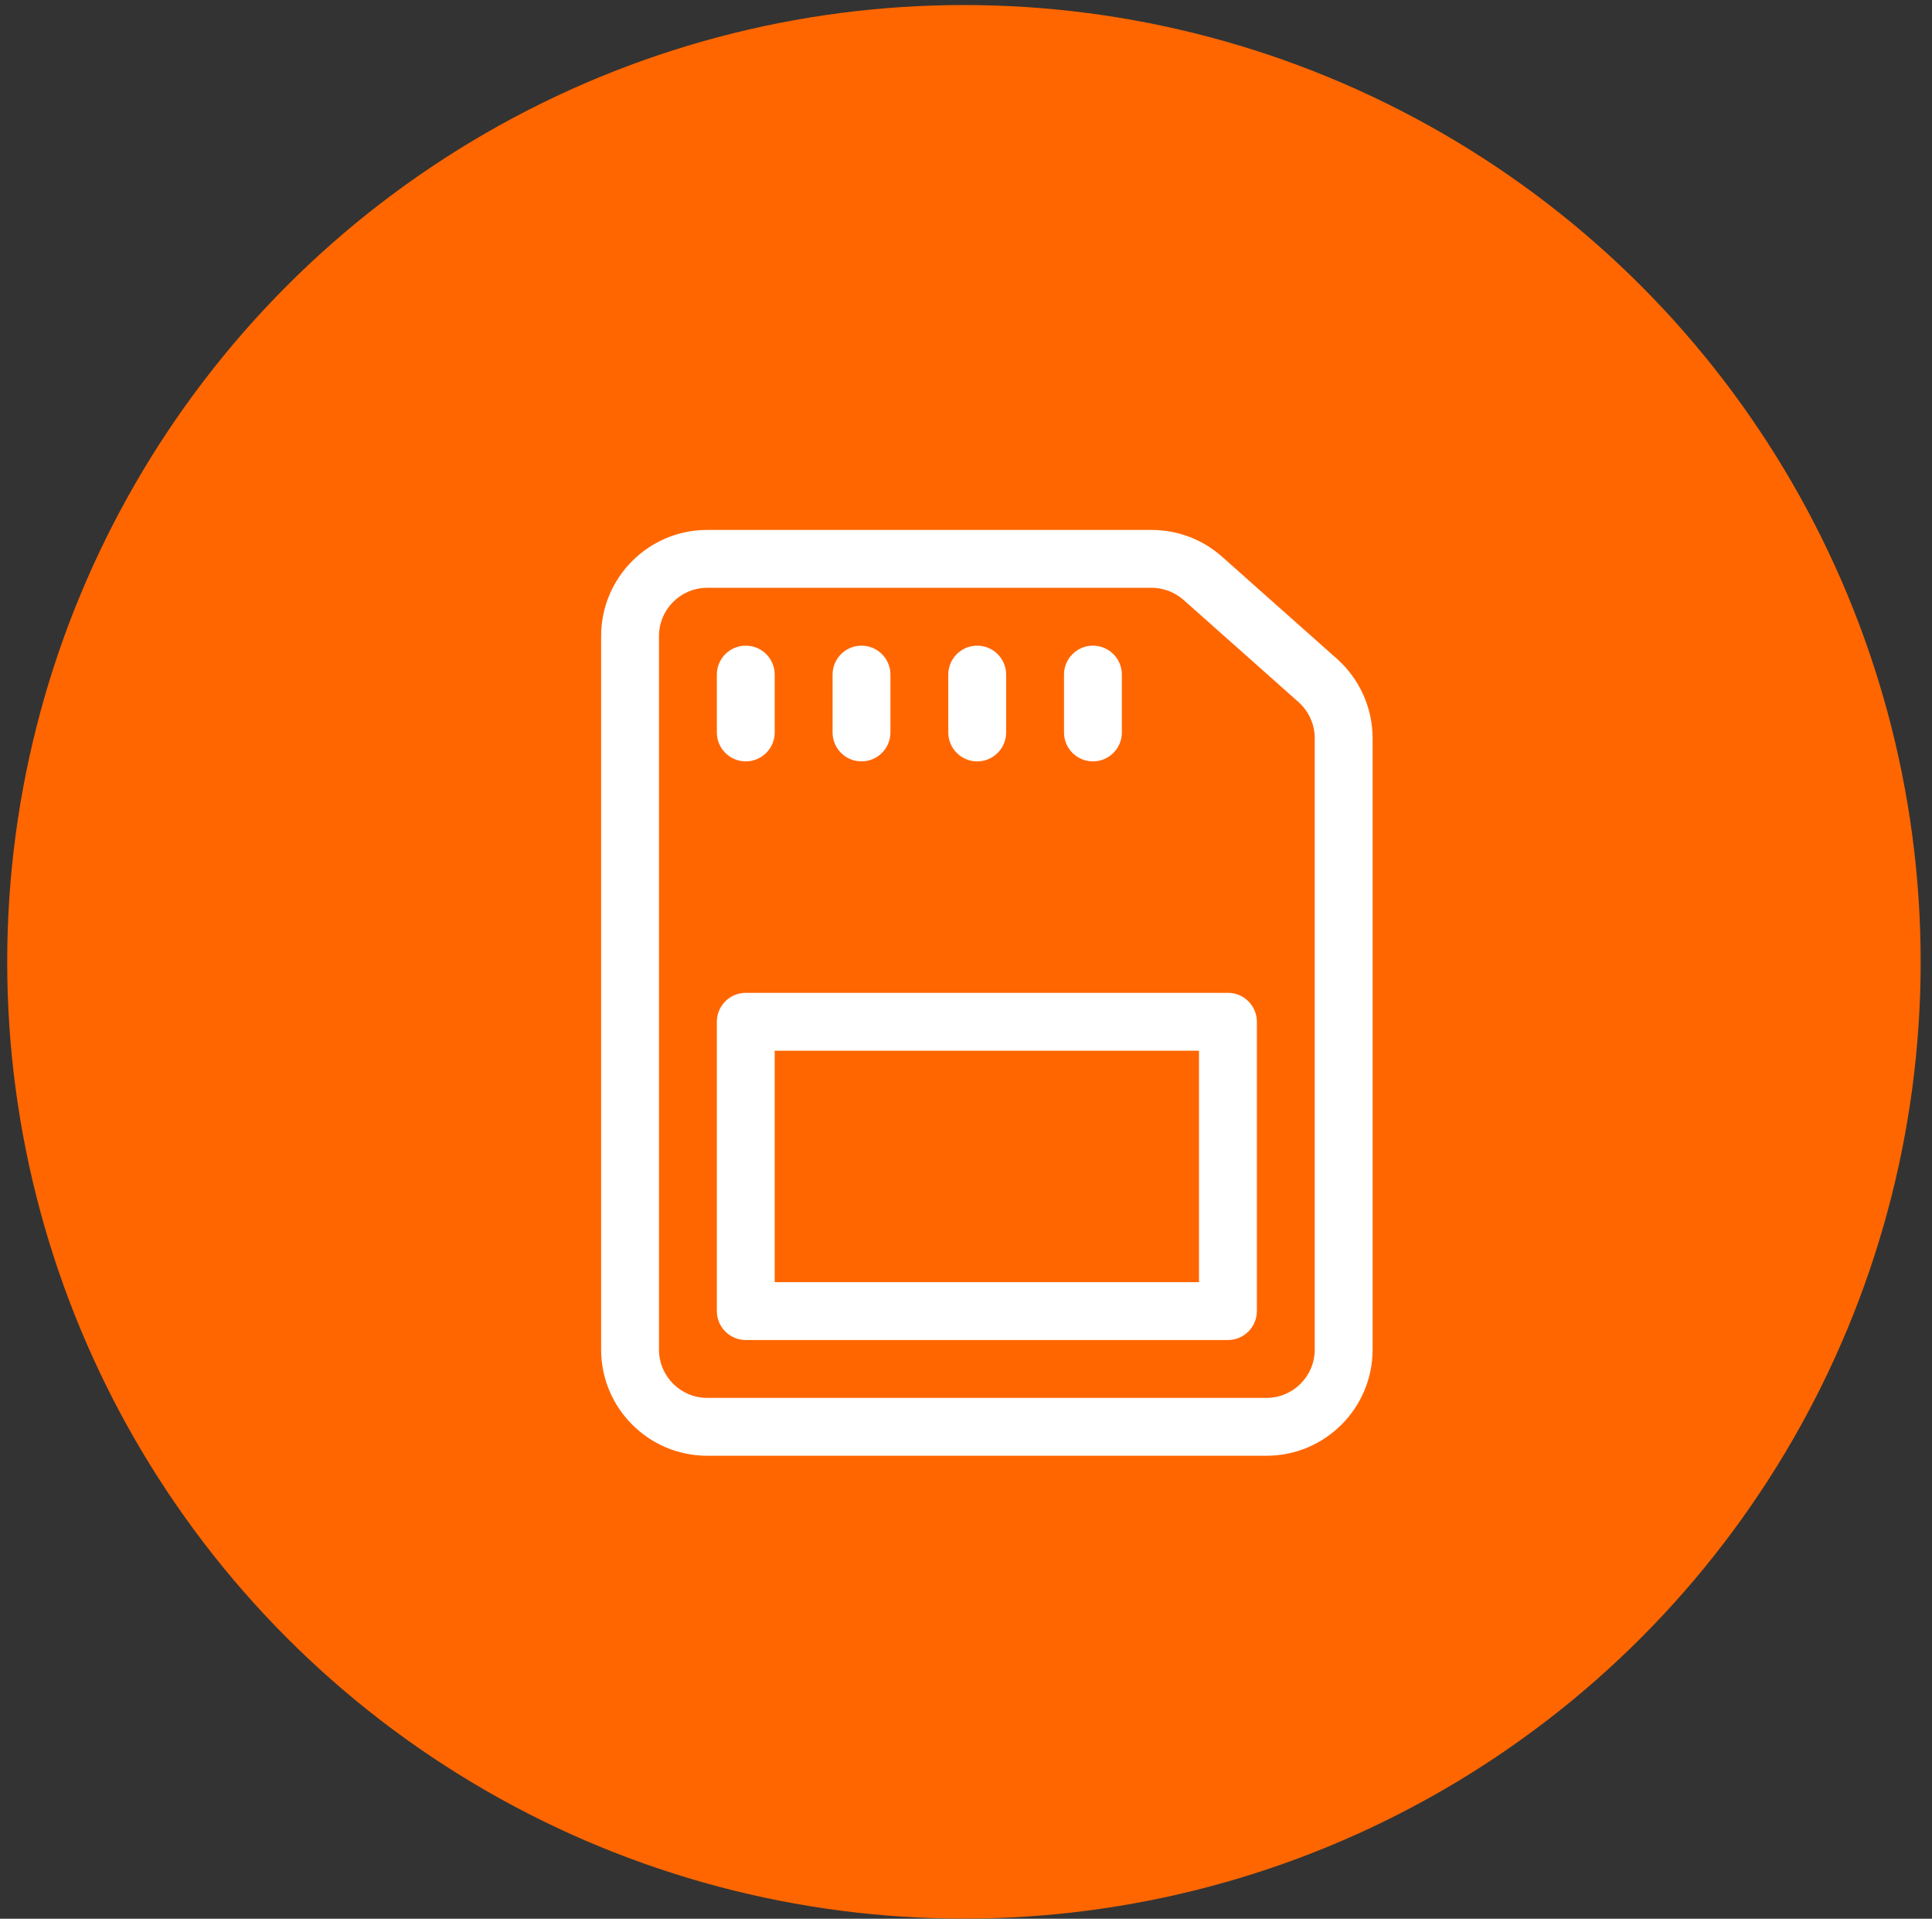 <svg xmlns="http://www.w3.org/2000/svg" width="144" height="143" viewBox="0 0 144 143" fill="none"><rect x="0" y="0" width="144" height="143" fill="#333333" stroke="none"/><circle cx="71.846" cy="71.684" r="71.309" fill="#FF6600"></circle><g clip-path="url(#clip0_2008_17)"><path d="M94.398 108.495H52.711C48.35 108.495 44.805 104.95 44.805 100.589V47.401C44.805 43.04 48.35 39.495 52.711 39.495H85.831C87.769 39.495 89.635 40.202 91.084 41.49L99.651 49.103C101.339 50.607 102.305 52.761 102.305 55.014V100.589C102.305 104.95 98.76 108.495 94.398 108.495ZM52.711 43.808C50.73 43.808 49.117 45.421 49.117 47.401V100.589C49.117 102.57 50.73 104.183 52.711 104.183H94.398C96.379 104.183 97.992 102.57 97.992 100.589V55.014C97.992 53.991 97.552 53.011 96.785 52.326L88.217 44.713C87.559 44.13 86.71 43.808 85.831 43.808H52.711Z" fill="white"></path><path d="M55.586 56.745C54.396 56.745 53.43 55.779 53.43 54.589V50.276C53.43 49.086 54.396 48.12 55.586 48.12C56.776 48.12 57.742 49.086 57.742 50.276V54.589C57.742 55.779 56.776 56.745 55.586 56.745Z" fill="white"></path><path d="M64.211 56.745C63.021 56.745 62.055 55.779 62.055 54.589V50.276C62.055 49.086 63.021 48.12 64.211 48.12C65.401 48.12 66.367 49.086 66.367 50.276V54.589C66.367 55.779 65.401 56.745 64.211 56.745Z" fill="white"></path><path d="M72.836 56.745C71.646 56.745 70.68 55.779 70.68 54.589V50.276C70.68 49.086 71.646 48.12 72.836 48.12C74.026 48.12 74.992 49.086 74.992 50.276V54.589C74.992 55.779 74.026 56.745 72.836 56.745Z" fill="white"></path><path d="M81.461 56.745C80.271 56.745 79.305 55.779 79.305 54.589V50.276C79.305 49.086 80.271 48.12 81.461 48.12C82.651 48.12 83.617 49.086 83.617 50.276V54.589C83.617 55.779 82.651 56.745 81.461 56.745Z" fill="white"></path><path d="M91.524 99.87H55.586C54.396 99.87 53.43 98.904 53.43 97.714V76.151C53.43 74.961 54.396 73.995 55.586 73.995H91.524C92.714 73.995 93.68 74.961 93.68 76.151V97.714C93.68 98.904 92.714 99.87 91.524 99.87ZM57.742 95.558H89.367V78.308H57.742V95.558Z" fill="white"></path></g><defs><clipPath id="clip0_2008_17"><rect width="69" height="69" fill="white" transform="translate(39.01 39.495)"></rect></clipPath></defs></svg>